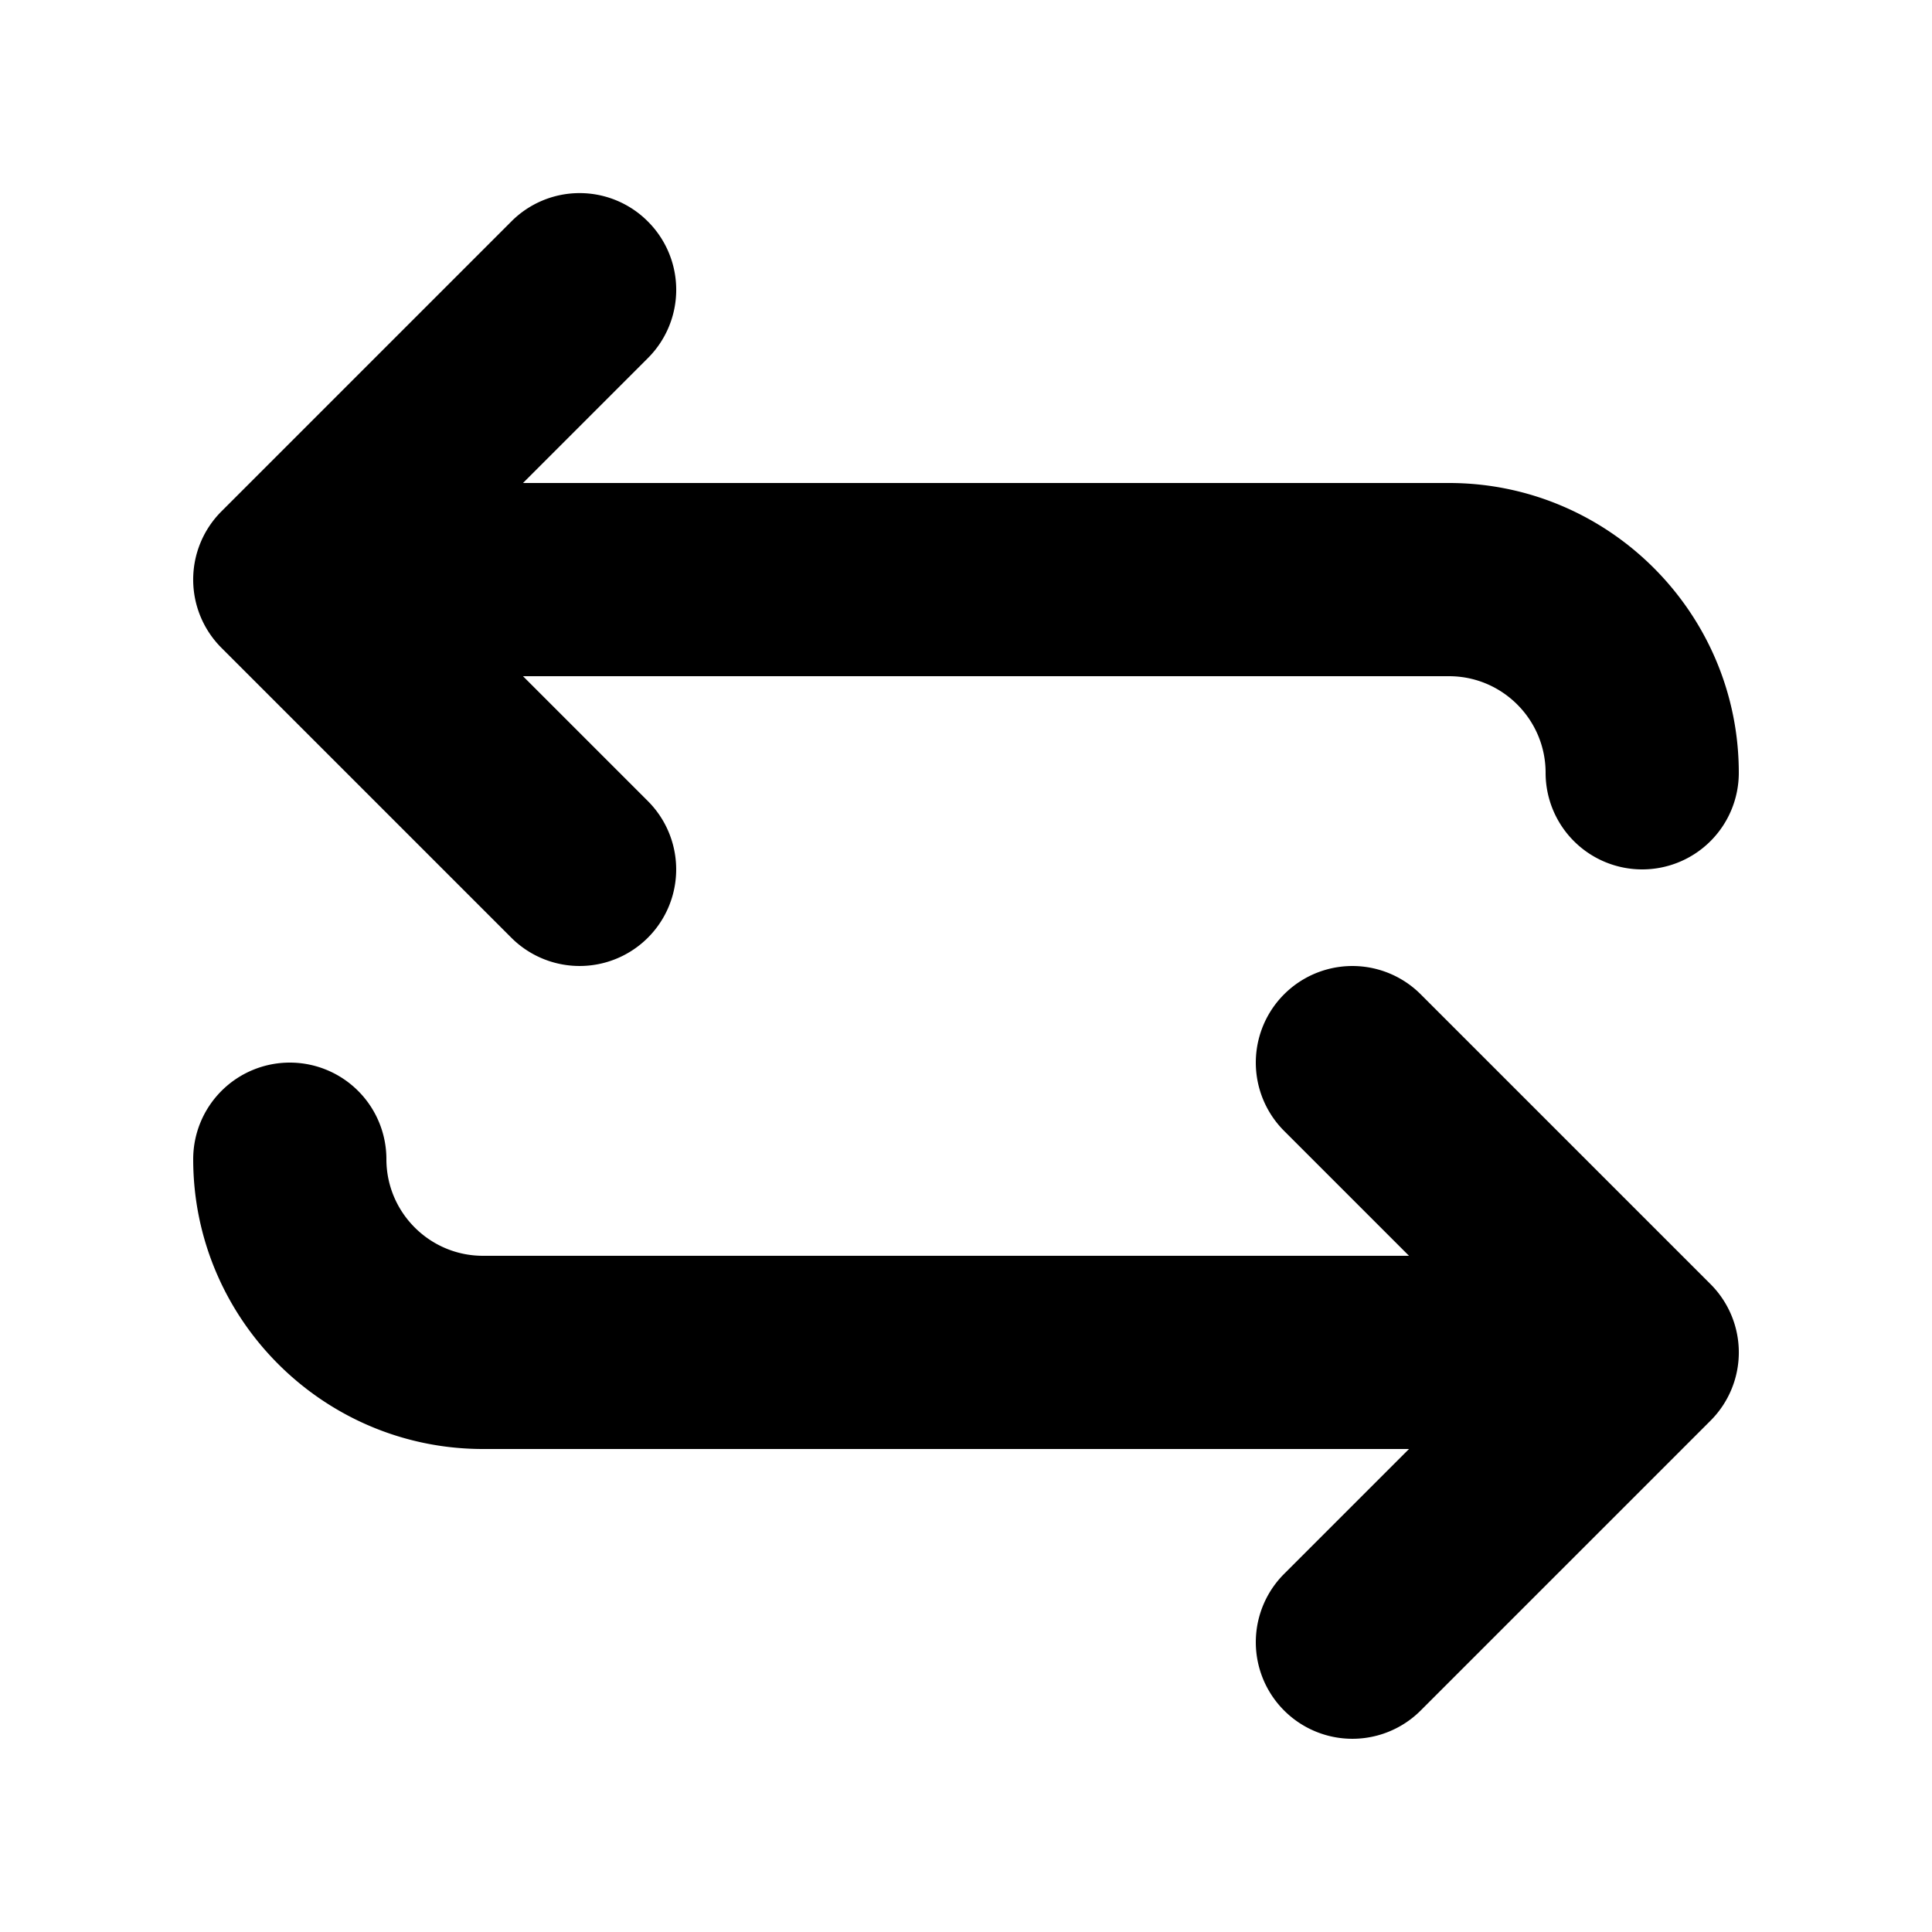 <svg xmlns="http://www.w3.org/2000/svg" viewBox="0 0 20 20"><path d="M17 9a1 1 0 0 1-1-1c0-.551-.448-1-1-1H5.414l1.293 1.293a.999.999 0 1 1-1.414 1.414l-3-3a.999.999 0 0 1 0-1.414l3-3a.997.997 0 0 1 1.414 0 .999.999 0 0 1 0 1.414L5.414 5H15c1.654 0 3 1.346 3 3a1 1 0 0 1-1 1zM3 11a1 1 0 0 1 1 1c0 .551.448 1 1 1h9.586l-1.293-1.293a.999.999 0 1 1 1.414-1.414l3 3a.999.999 0 0 1 0 1.414l-3 3a.999.999 0 1 1-1.414-1.414L14.586 15H5c-1.654 0-3-1.346-3-3a1 1 0 0 1 1-1z"/></svg>